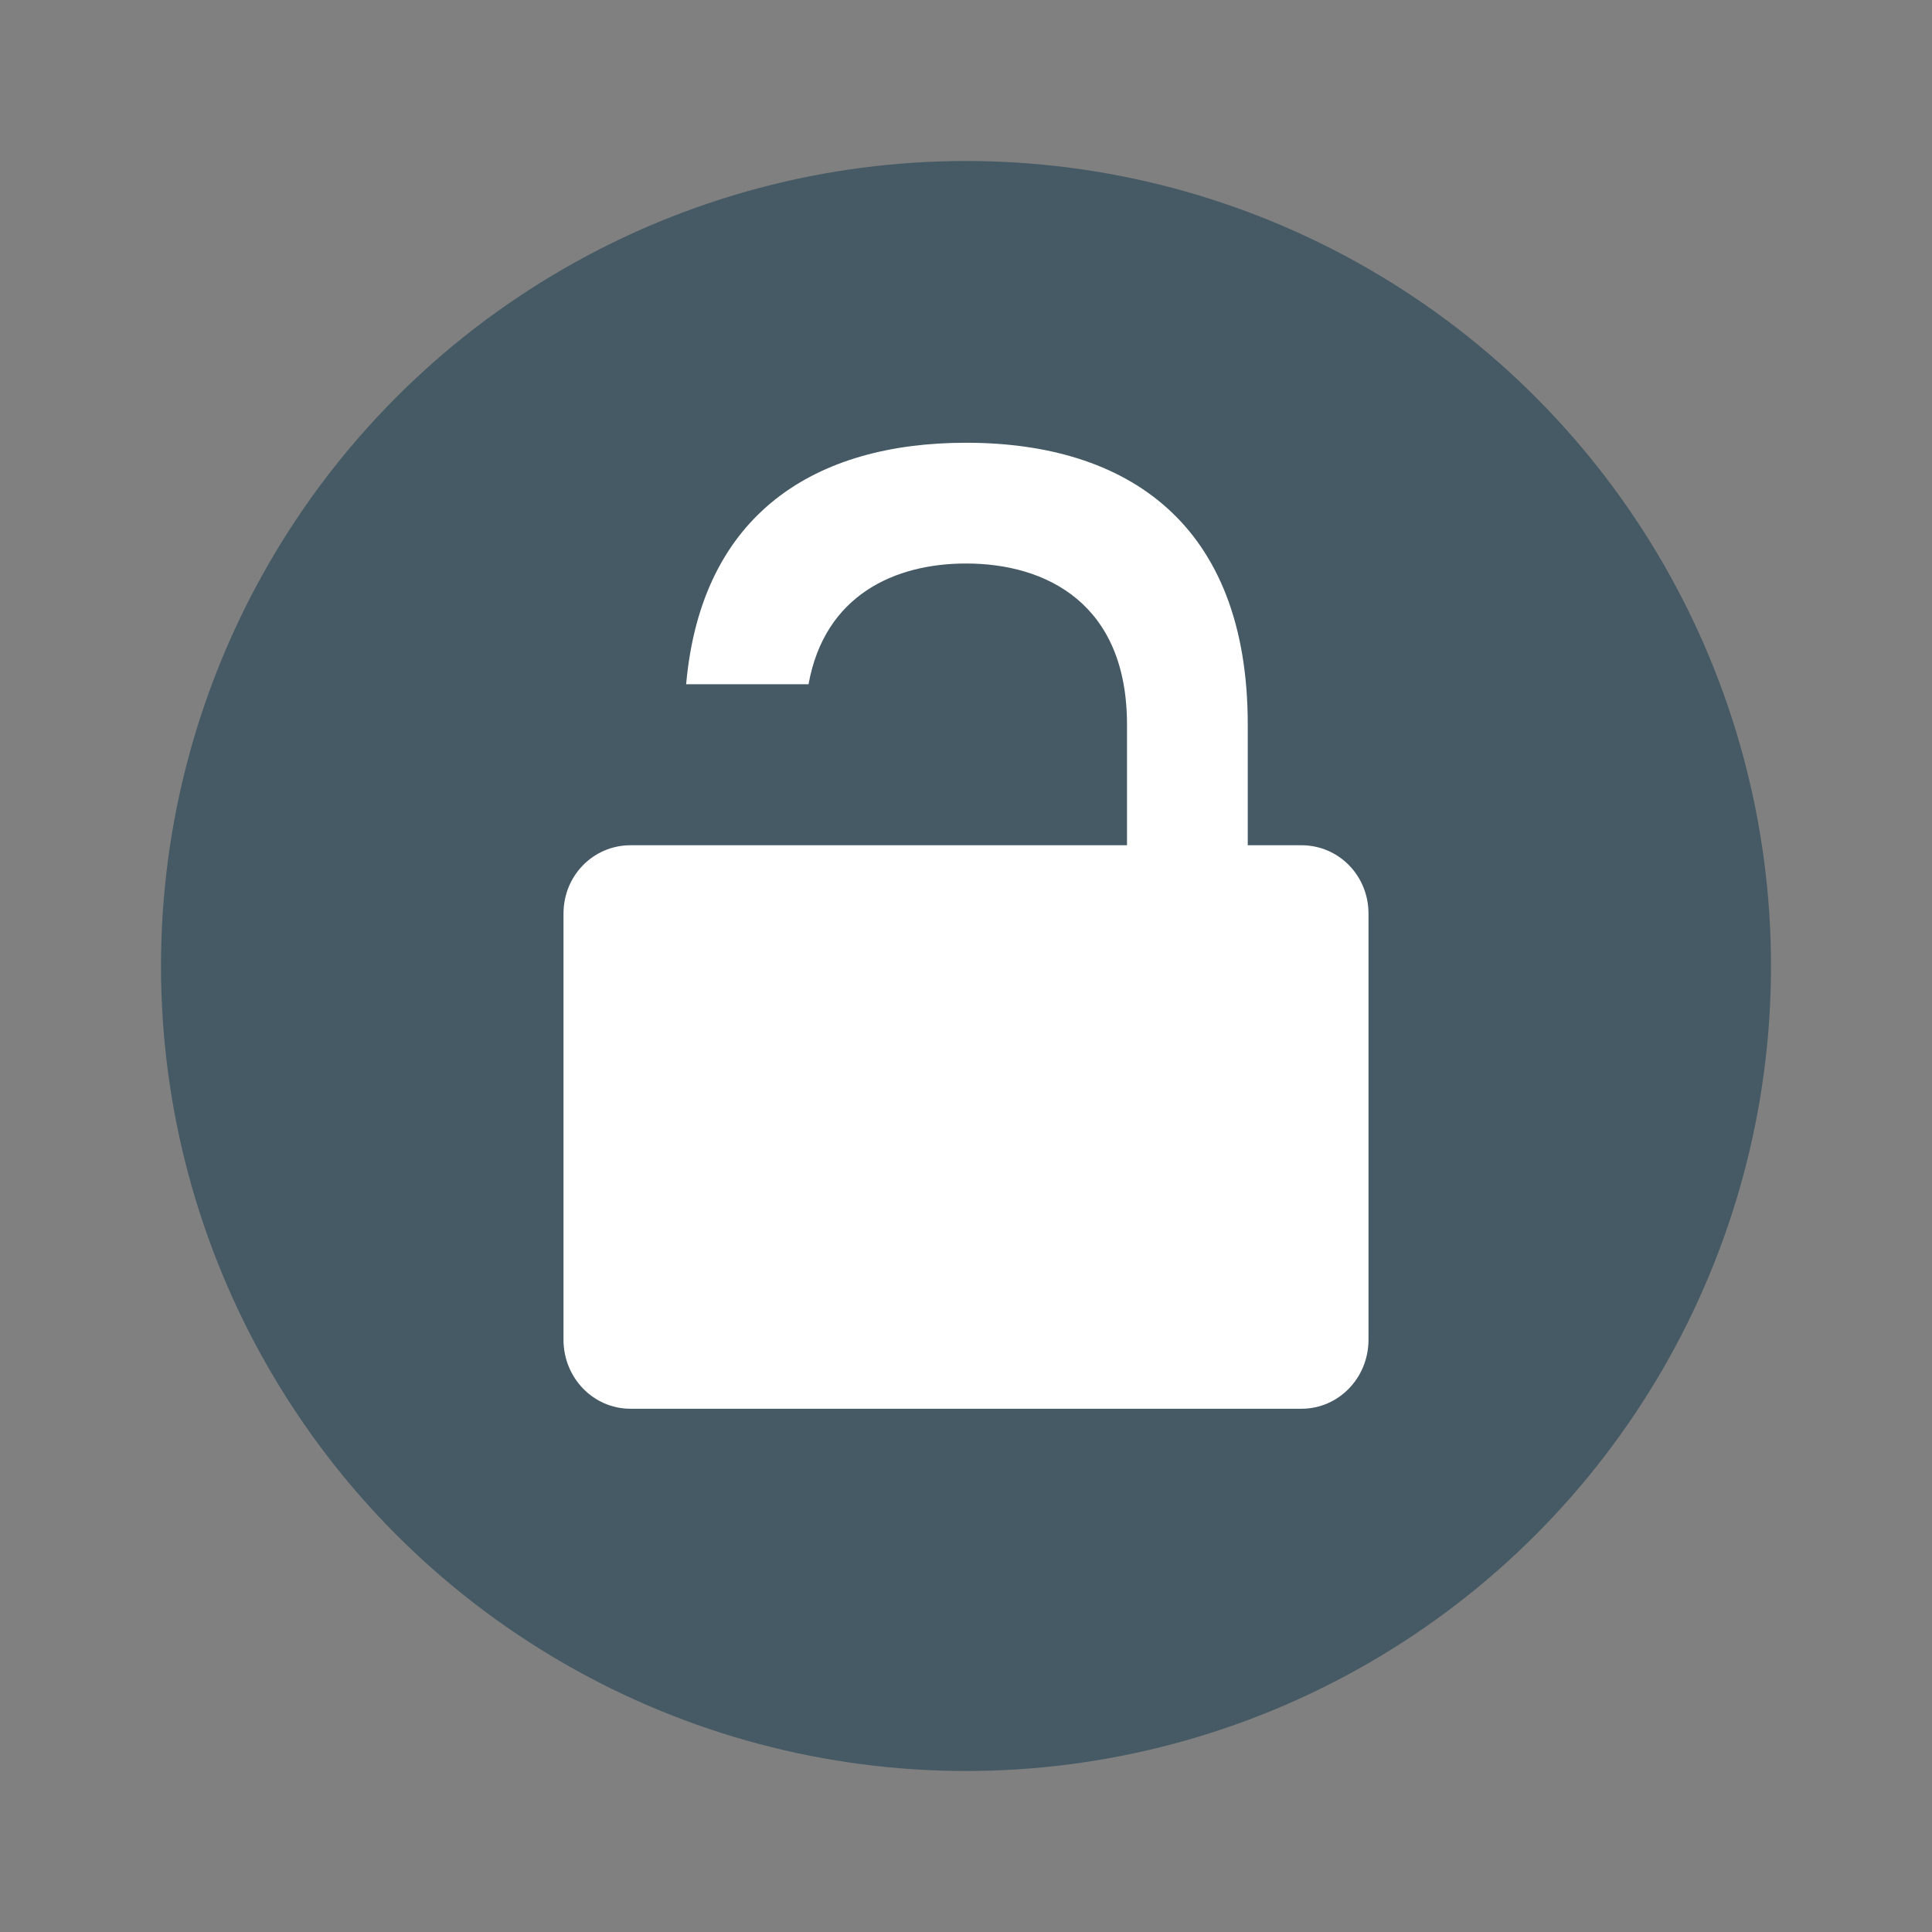 <svg xmlns="http://www.w3.org/2000/svg" width="48" height="48" version="1.1">
 <rect width="100%" height="100%" fill="#808080" stroke="none"/>
 <circle style="fill:#455a64" cx="24" cy="24" r="20"/>
 <path style="fill:#ffffff" d="m 24,11 c -3.721,0 -6.573,1.734 -6.953,6 h 3.041 C 20.488,14.776 22.242,14 24,14 c 2,0 4,1 4,4 v 3 H 24 20 17 15.666 C 14.743,21 14,21.75 14,22.699 V 33.285 C 14,34.235 14.743,35 15.666,35 H 32.334 C 33.257,35 34,34.235 34,33.285 V 22.699 C 34,21.75 33.257,21 32.334,21 H 31 v -3 c 0,-5 -3,-7 -7,-7 z"/>
</svg>

